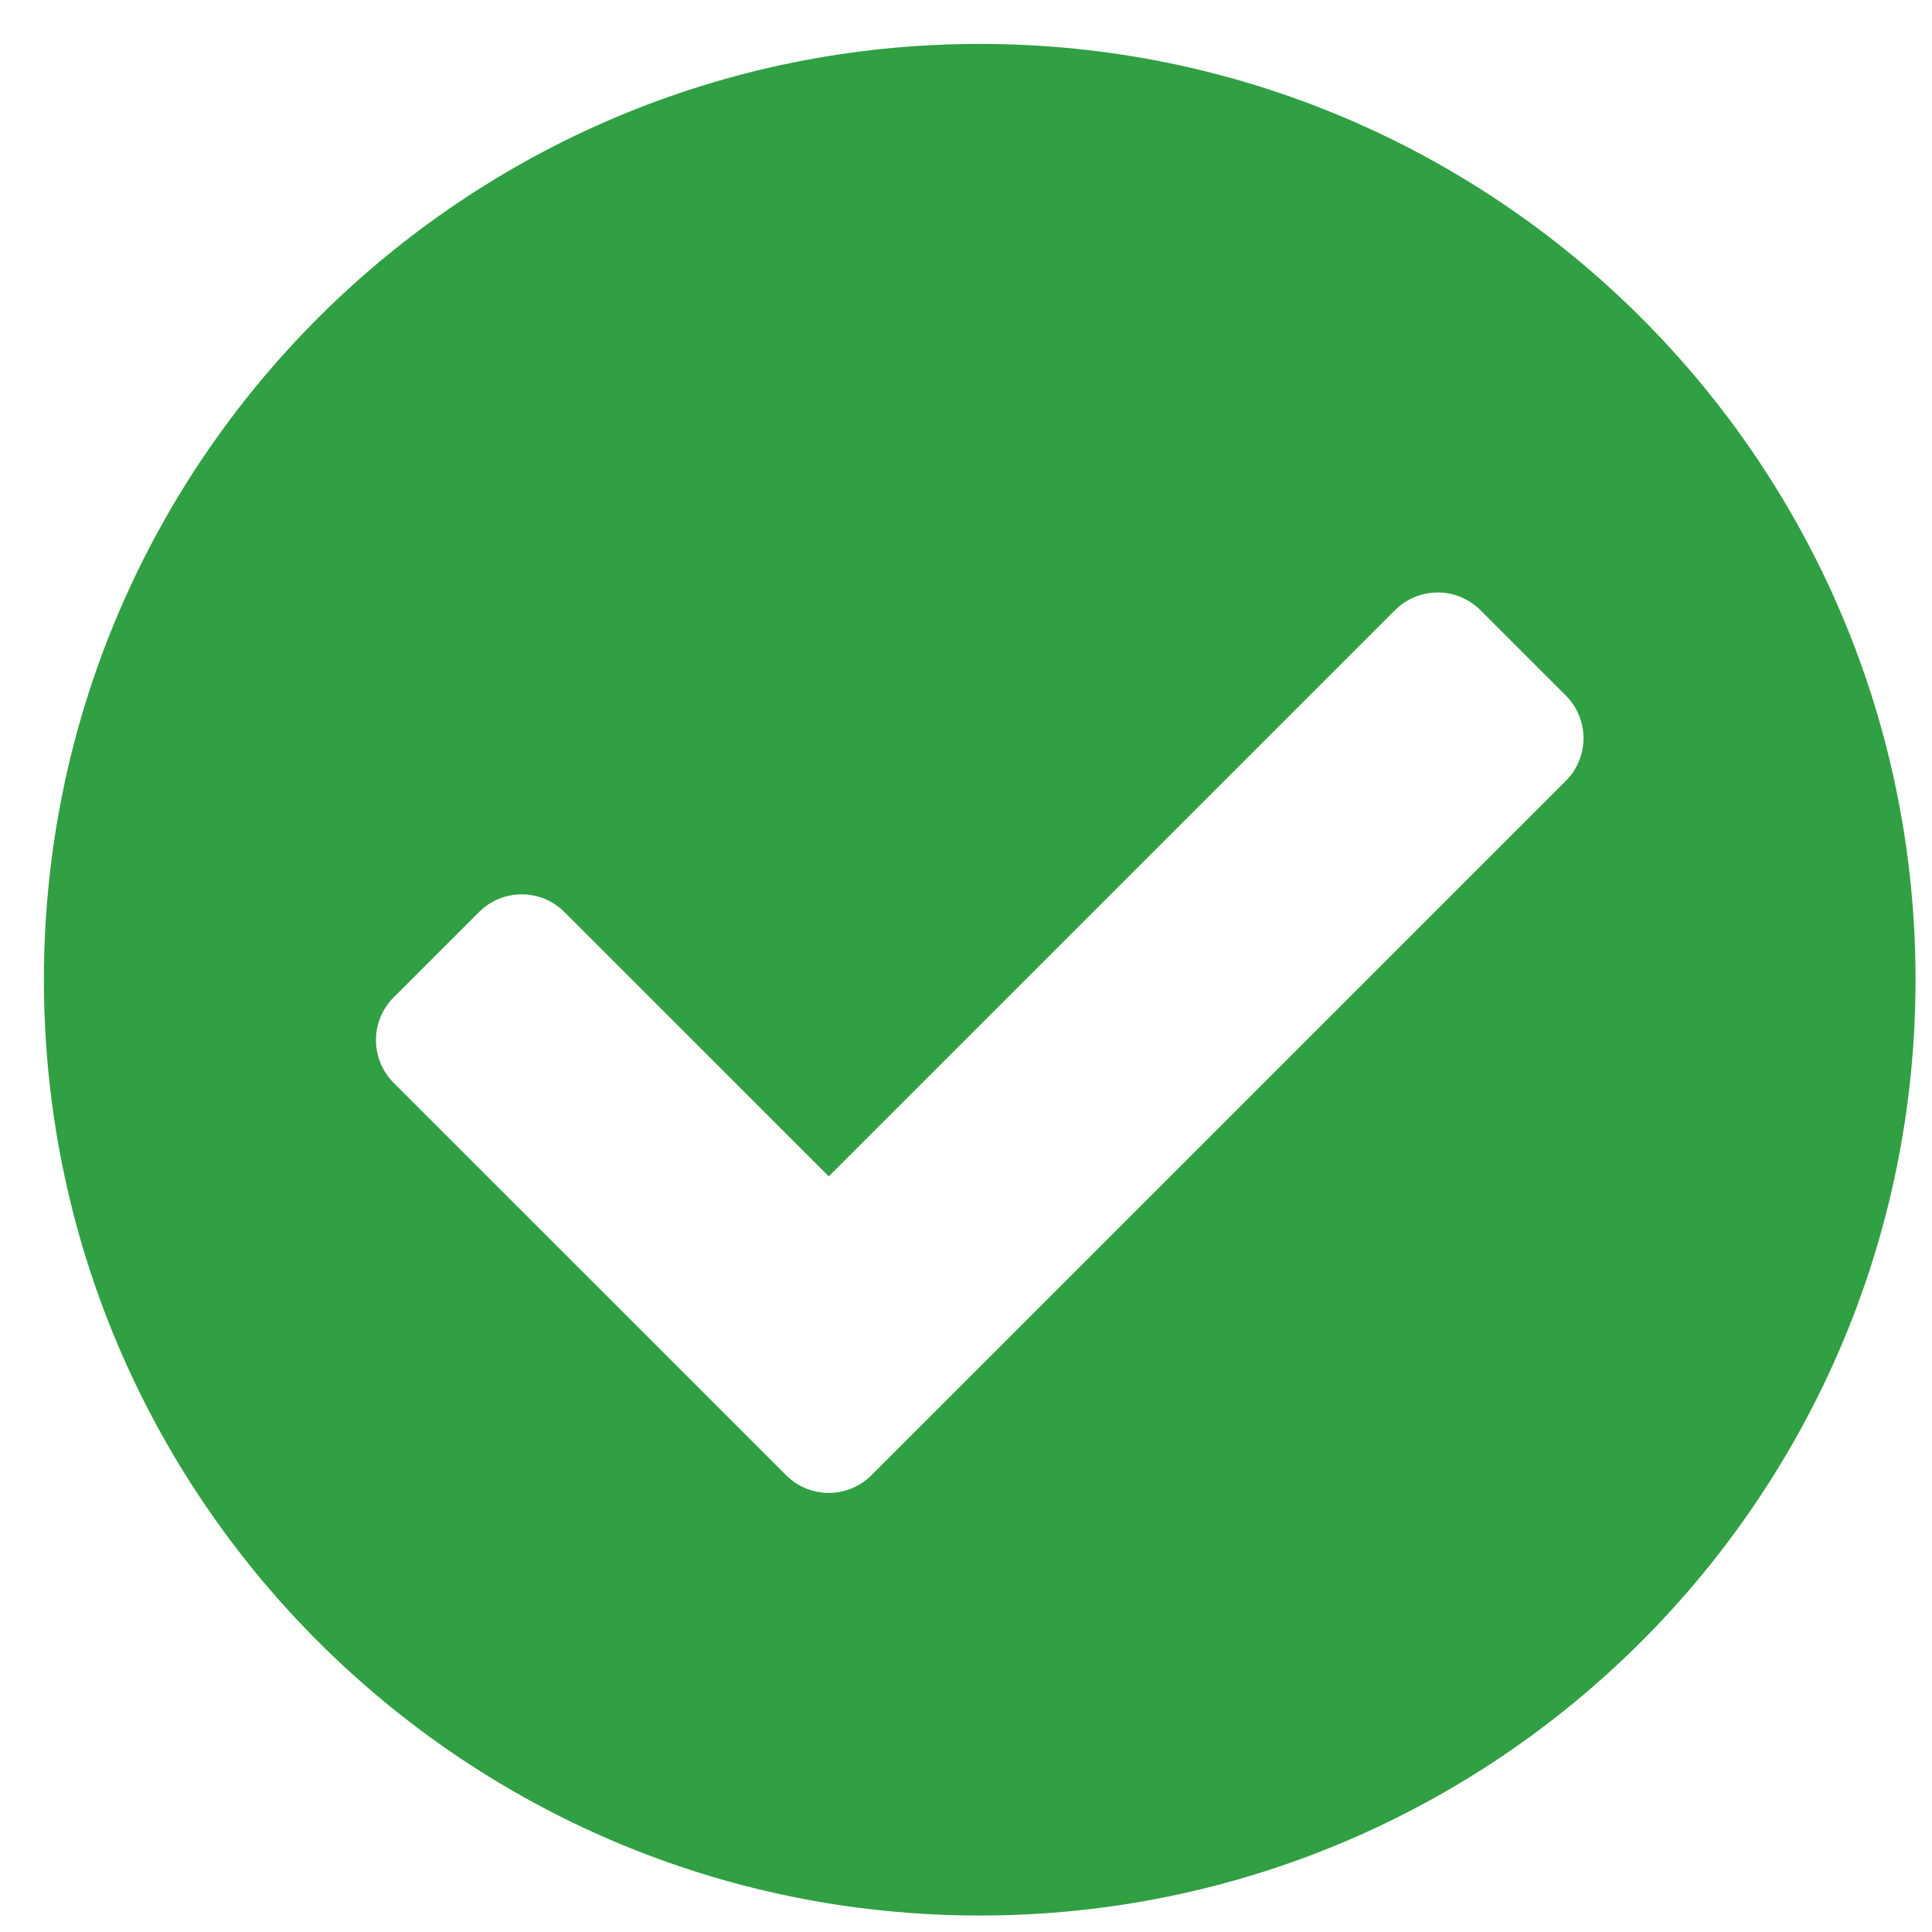 <svg width="44" height="44" viewBox="0 0 44 44" fill="none" xmlns="http://www.w3.org/2000/svg">
<path d="M43.625 22.312C43.625 34.083 34.083 43.625 22.312 43.625C10.542 43.625 1 34.083 1 22.312C1 10.542 10.542 1 22.312 1C34.083 1 43.625 10.542 43.625 22.312ZM19.847 33.597L35.66 17.785C36.197 17.248 36.197 16.377 35.66 15.84L33.715 13.896C33.178 13.359 32.308 13.359 31.771 13.896L18.875 26.791L12.854 20.771C12.317 20.234 11.447 20.234 10.91 20.771L8.965 22.715C8.428 23.252 8.428 24.123 8.965 24.66L17.903 33.597C18.44 34.134 19.31 34.134 19.847 33.597Z" fill="#319F43"/>
</svg>
